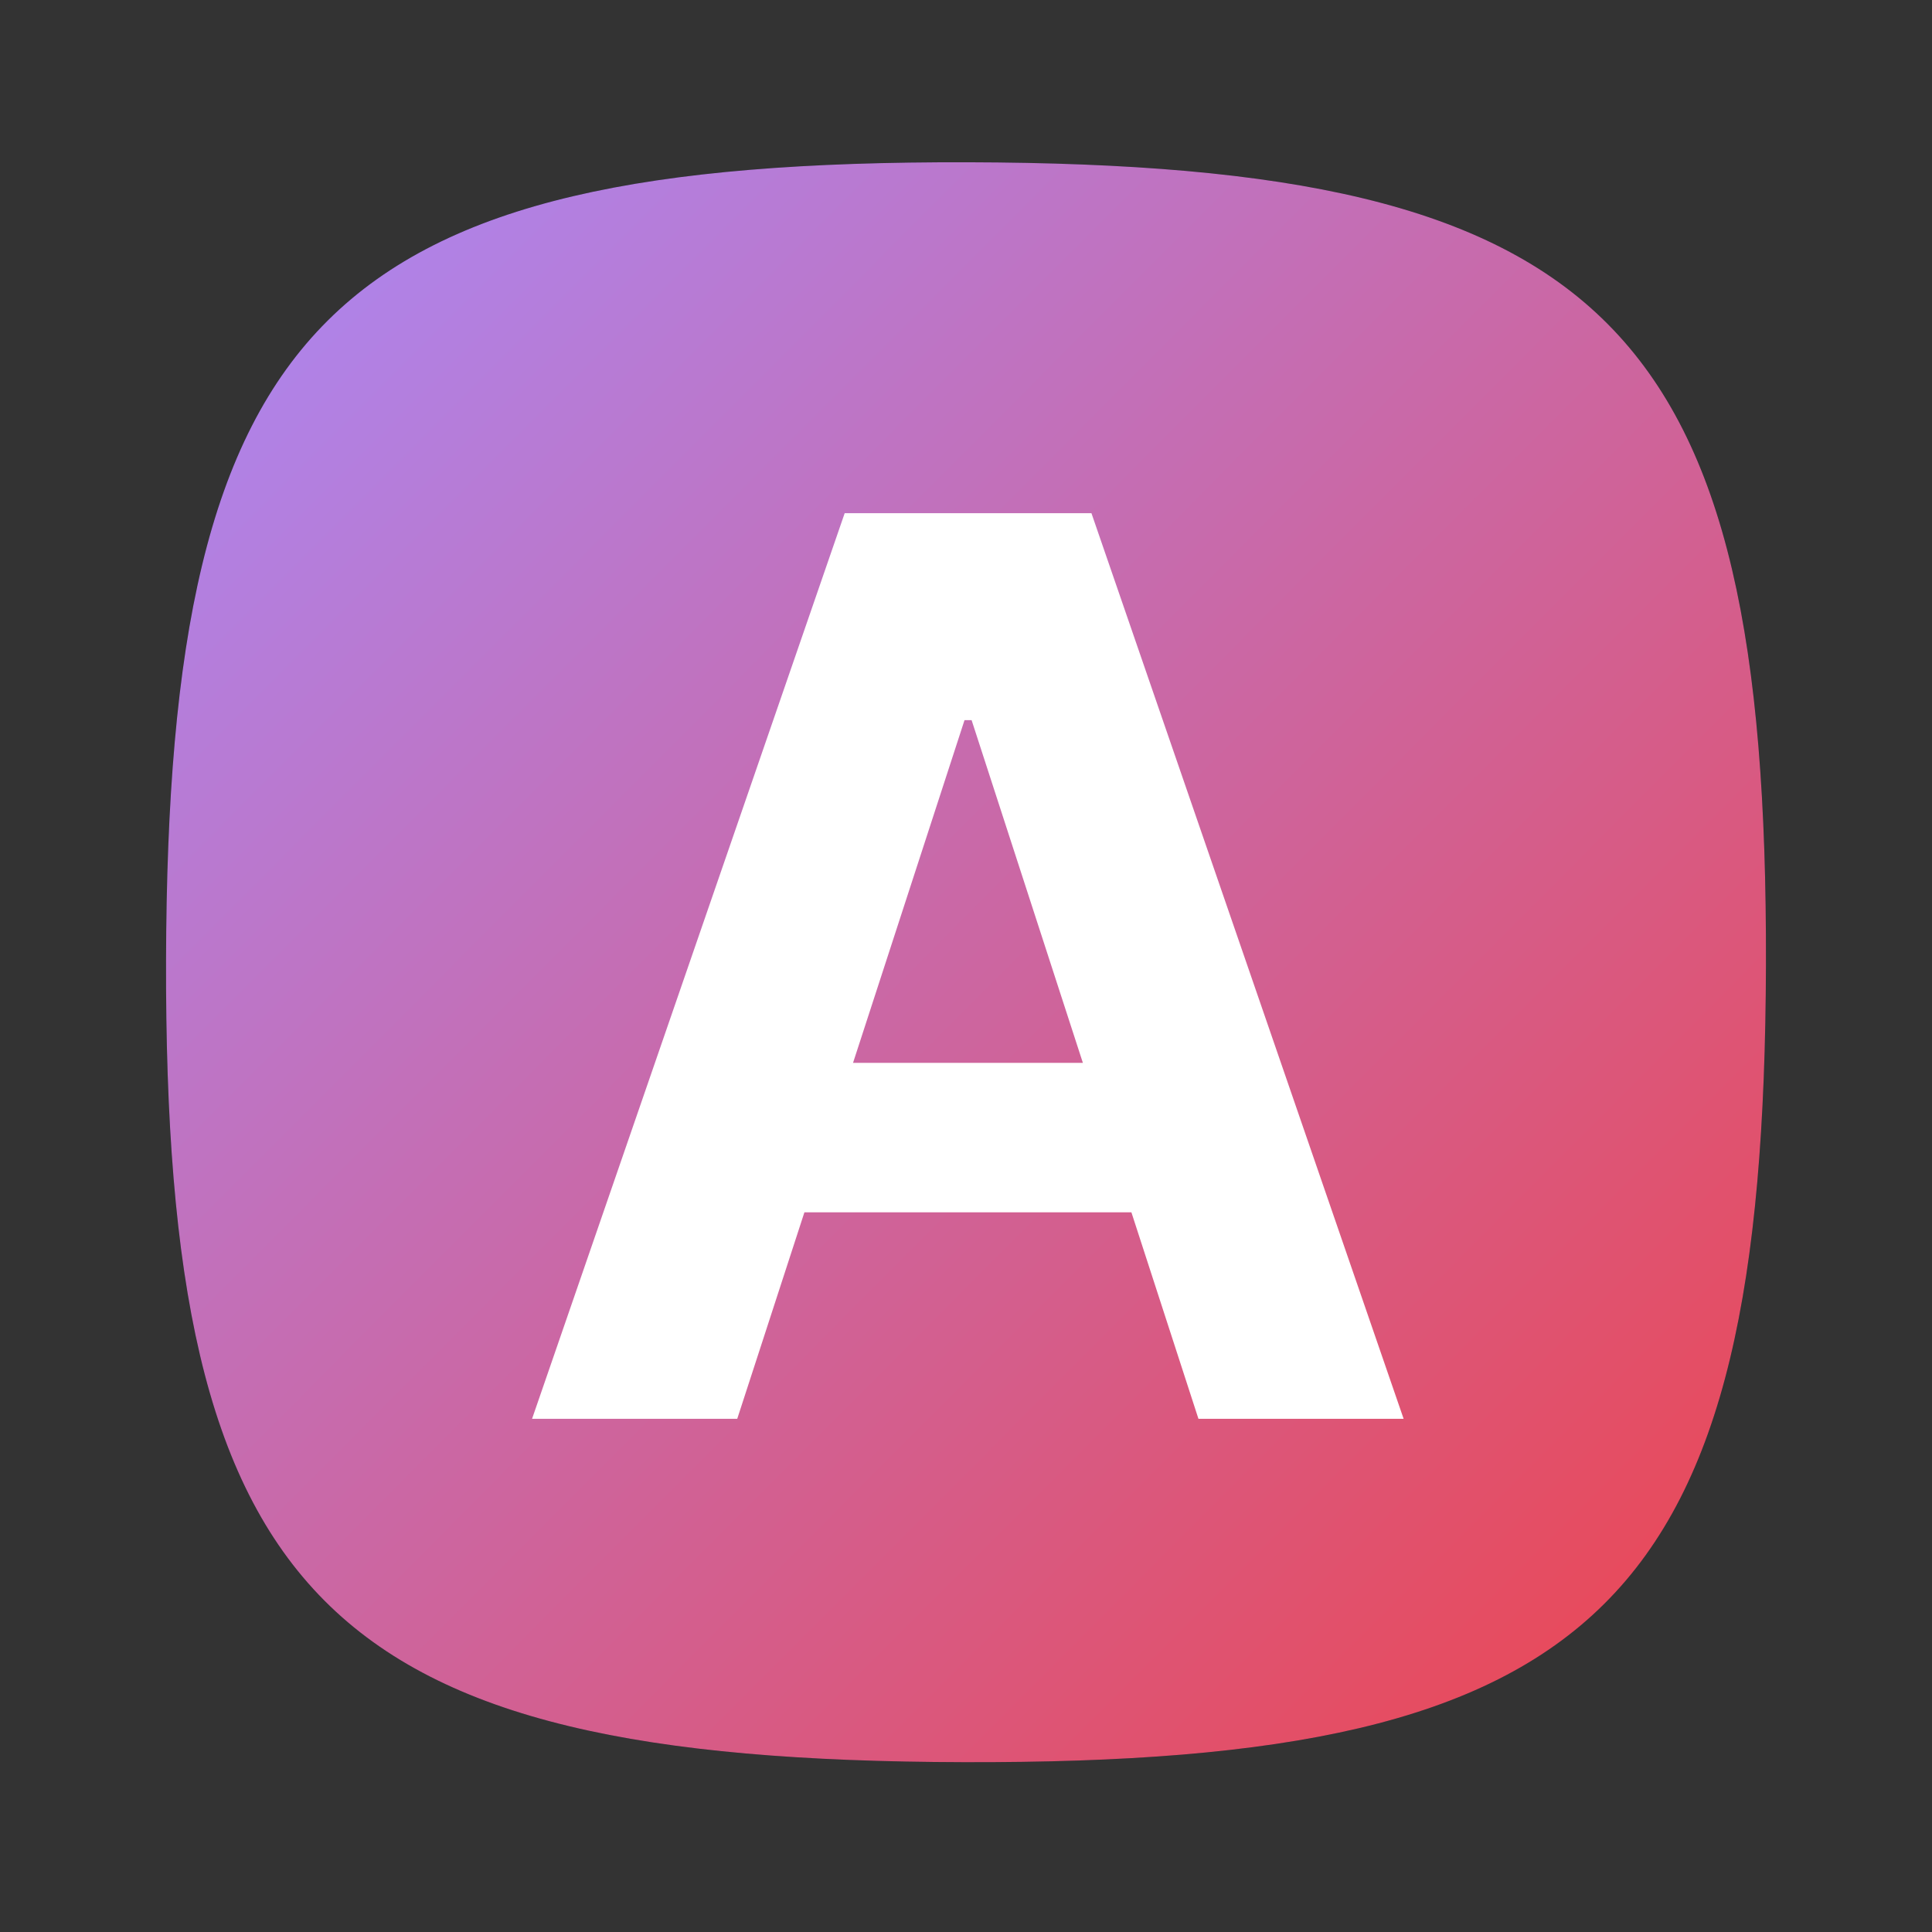 <svg width="196" height="196" viewBox="0 0 196 196" fill="none" xmlns="http://www.w3.org/2000/svg">
<rect x="0" y="0" width="196" height="196" fill="#333333" stroke="none"/>
<g clip-path="url(#clip0_388_699)">
<path d="M16.845 97.406C17.015 32.482 33.287 16.292 98.211 16.462C163.135 16.633 179.325 32.904 179.155 97.828C178.984 162.752 162.705 178.943 97.781 178.772C32.857 178.602 16.675 162.33 16.845 97.406Z" fill="#1A2133"/>
<path d="M16.845 97.406C17.015 32.482 33.287 16.292 98.211 16.462C163.135 16.633 179.325 32.904 179.155 97.828C178.984 162.752 162.705 178.943 97.781 178.772C32.857 178.602 16.675 162.33 16.845 97.406Z" fill="url(#paint0_linear_388_699)"/>
<path d="M74.792 143.938H53.977L85.693 52.062H110.726L142.397 143.938H121.582L98.568 73.057H97.85L74.792 143.938ZM73.491 107.825H122.659V122.987H73.491V107.825Z" fill="white"/>
</g>
<defs>
<linearGradient id="paint0_linear_388_699" x1="16.844" y1="16.461" x2="179.368" y2="178.561" gradientUnits="userSpaceOnUse">
<stop stop-color="#A989F8"/>
<stop offset="1" stop-color="#EE444C"/>
</linearGradient>
<clipPath id="clip0_388_699">
<rect width="196" height="196" fill="white"/>
</clipPath>
</defs>
</svg>
